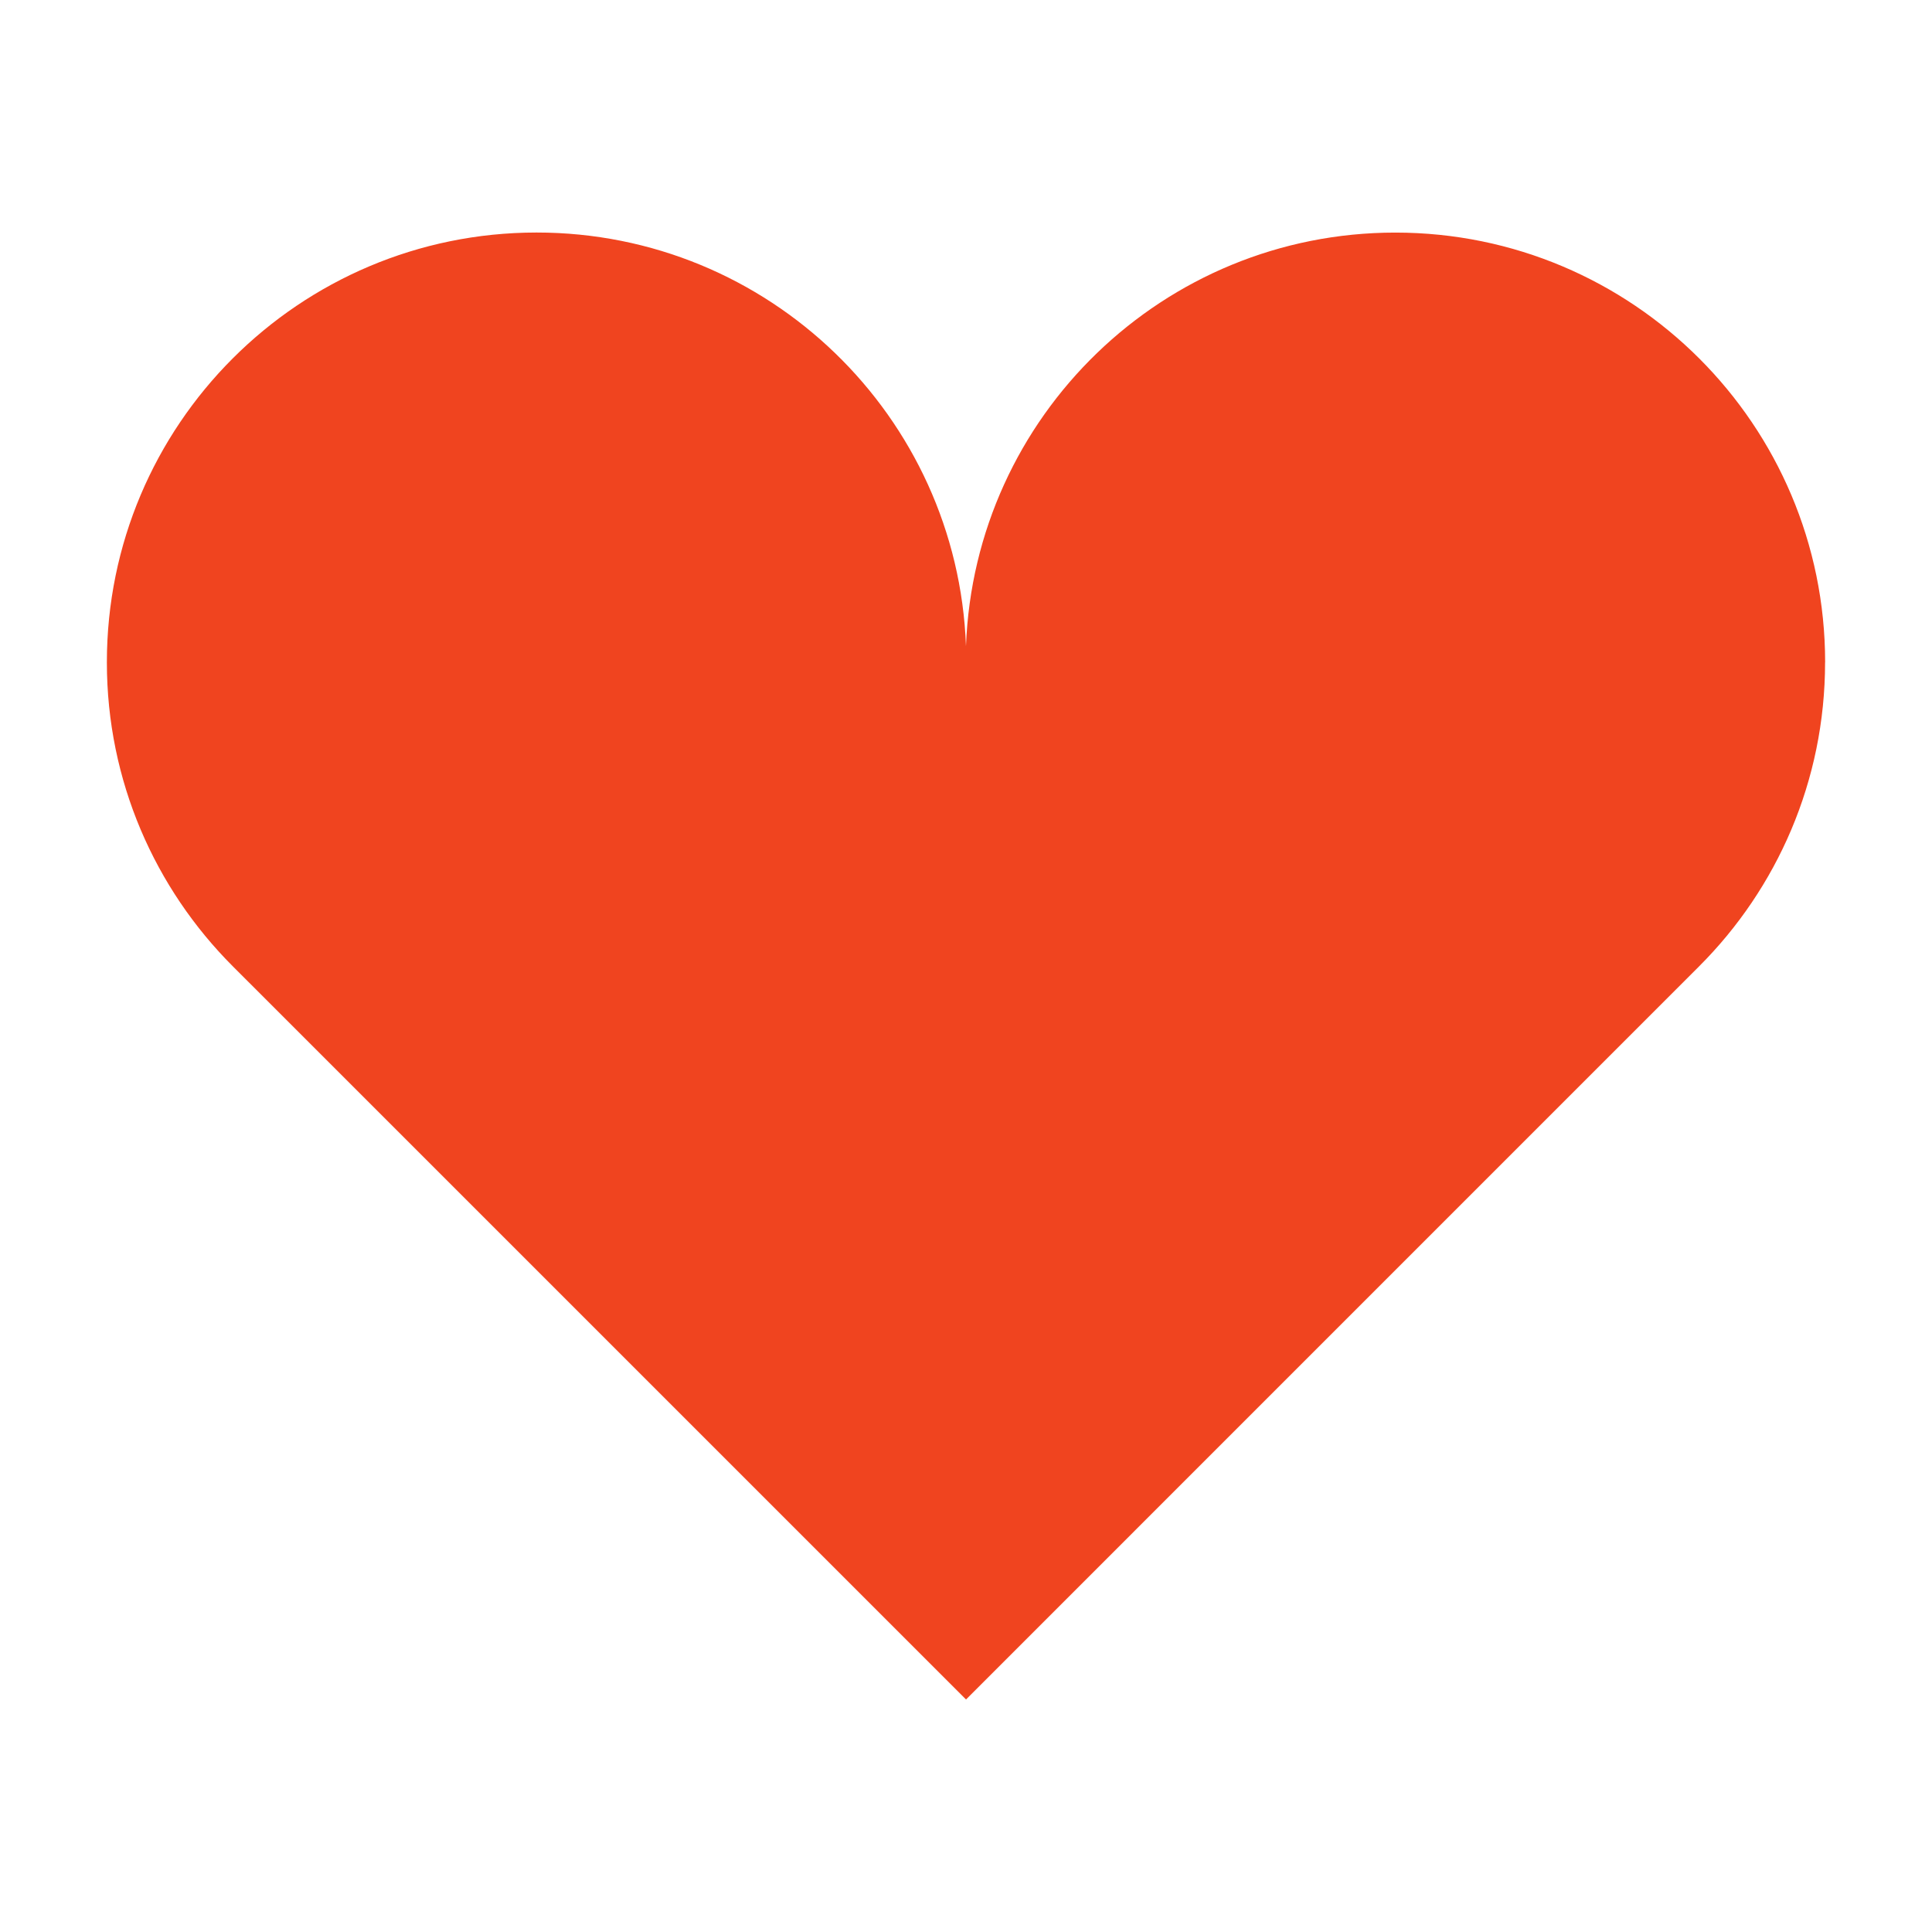 <?xml version="1.0" encoding="UTF-8"?>
<svg xmlns="http://www.w3.org/2000/svg" xmlns:xlink="http://www.w3.org/1999/xlink" width="1000" zoomAndPan="magnify" viewBox="0 0 750 750" height="1000" preserveAspectRatio="xMidYMid meet" version="1.0">
  <defs>
    <clipPath id="eb71a67bc6">
      <path d="M 41.488 90 L 708.832 90 L 708.832 659.734 L 41.488 659.734 Z M 41.488 90 " clip-rule="nonzero"></path>
    </clipPath>
    <clipPath id="145aeb6804">
      <path d="M 708.516 257.121 C 708.516 164.98 633.801 90.289 541.664 90.289 C 451.641 90.289 378.316 161.586 374.992 250.812 C 371.688 161.562 298.316 90.246 208.273 90.266 C 116.156 90.289 41.465 164.98 41.488 257.145 C 41.488 303.203 60.191 344.91 90.371 375.113 L 375.012 659.734 C 375.012 659.734 659.656 375.09 659.633 375.09 C 689.812 344.91 708.492 303.203 708.492 257.121 " clip-rule="nonzero"></path>
    </clipPath>
  </defs>
  <g clip-path="url(#eb71a67bc6)">
    <g clip-path="url(#145aeb6804)">
      <path fill="#f0441f" d="M 41.488 90.266 L 708.832 90.266 L 708.832 659.734 L 41.488 659.734 Z M 41.488 90.266 " fill-opacity="1" fill-rule="nonzero"></path>
    </g>
  </g>
</svg>
